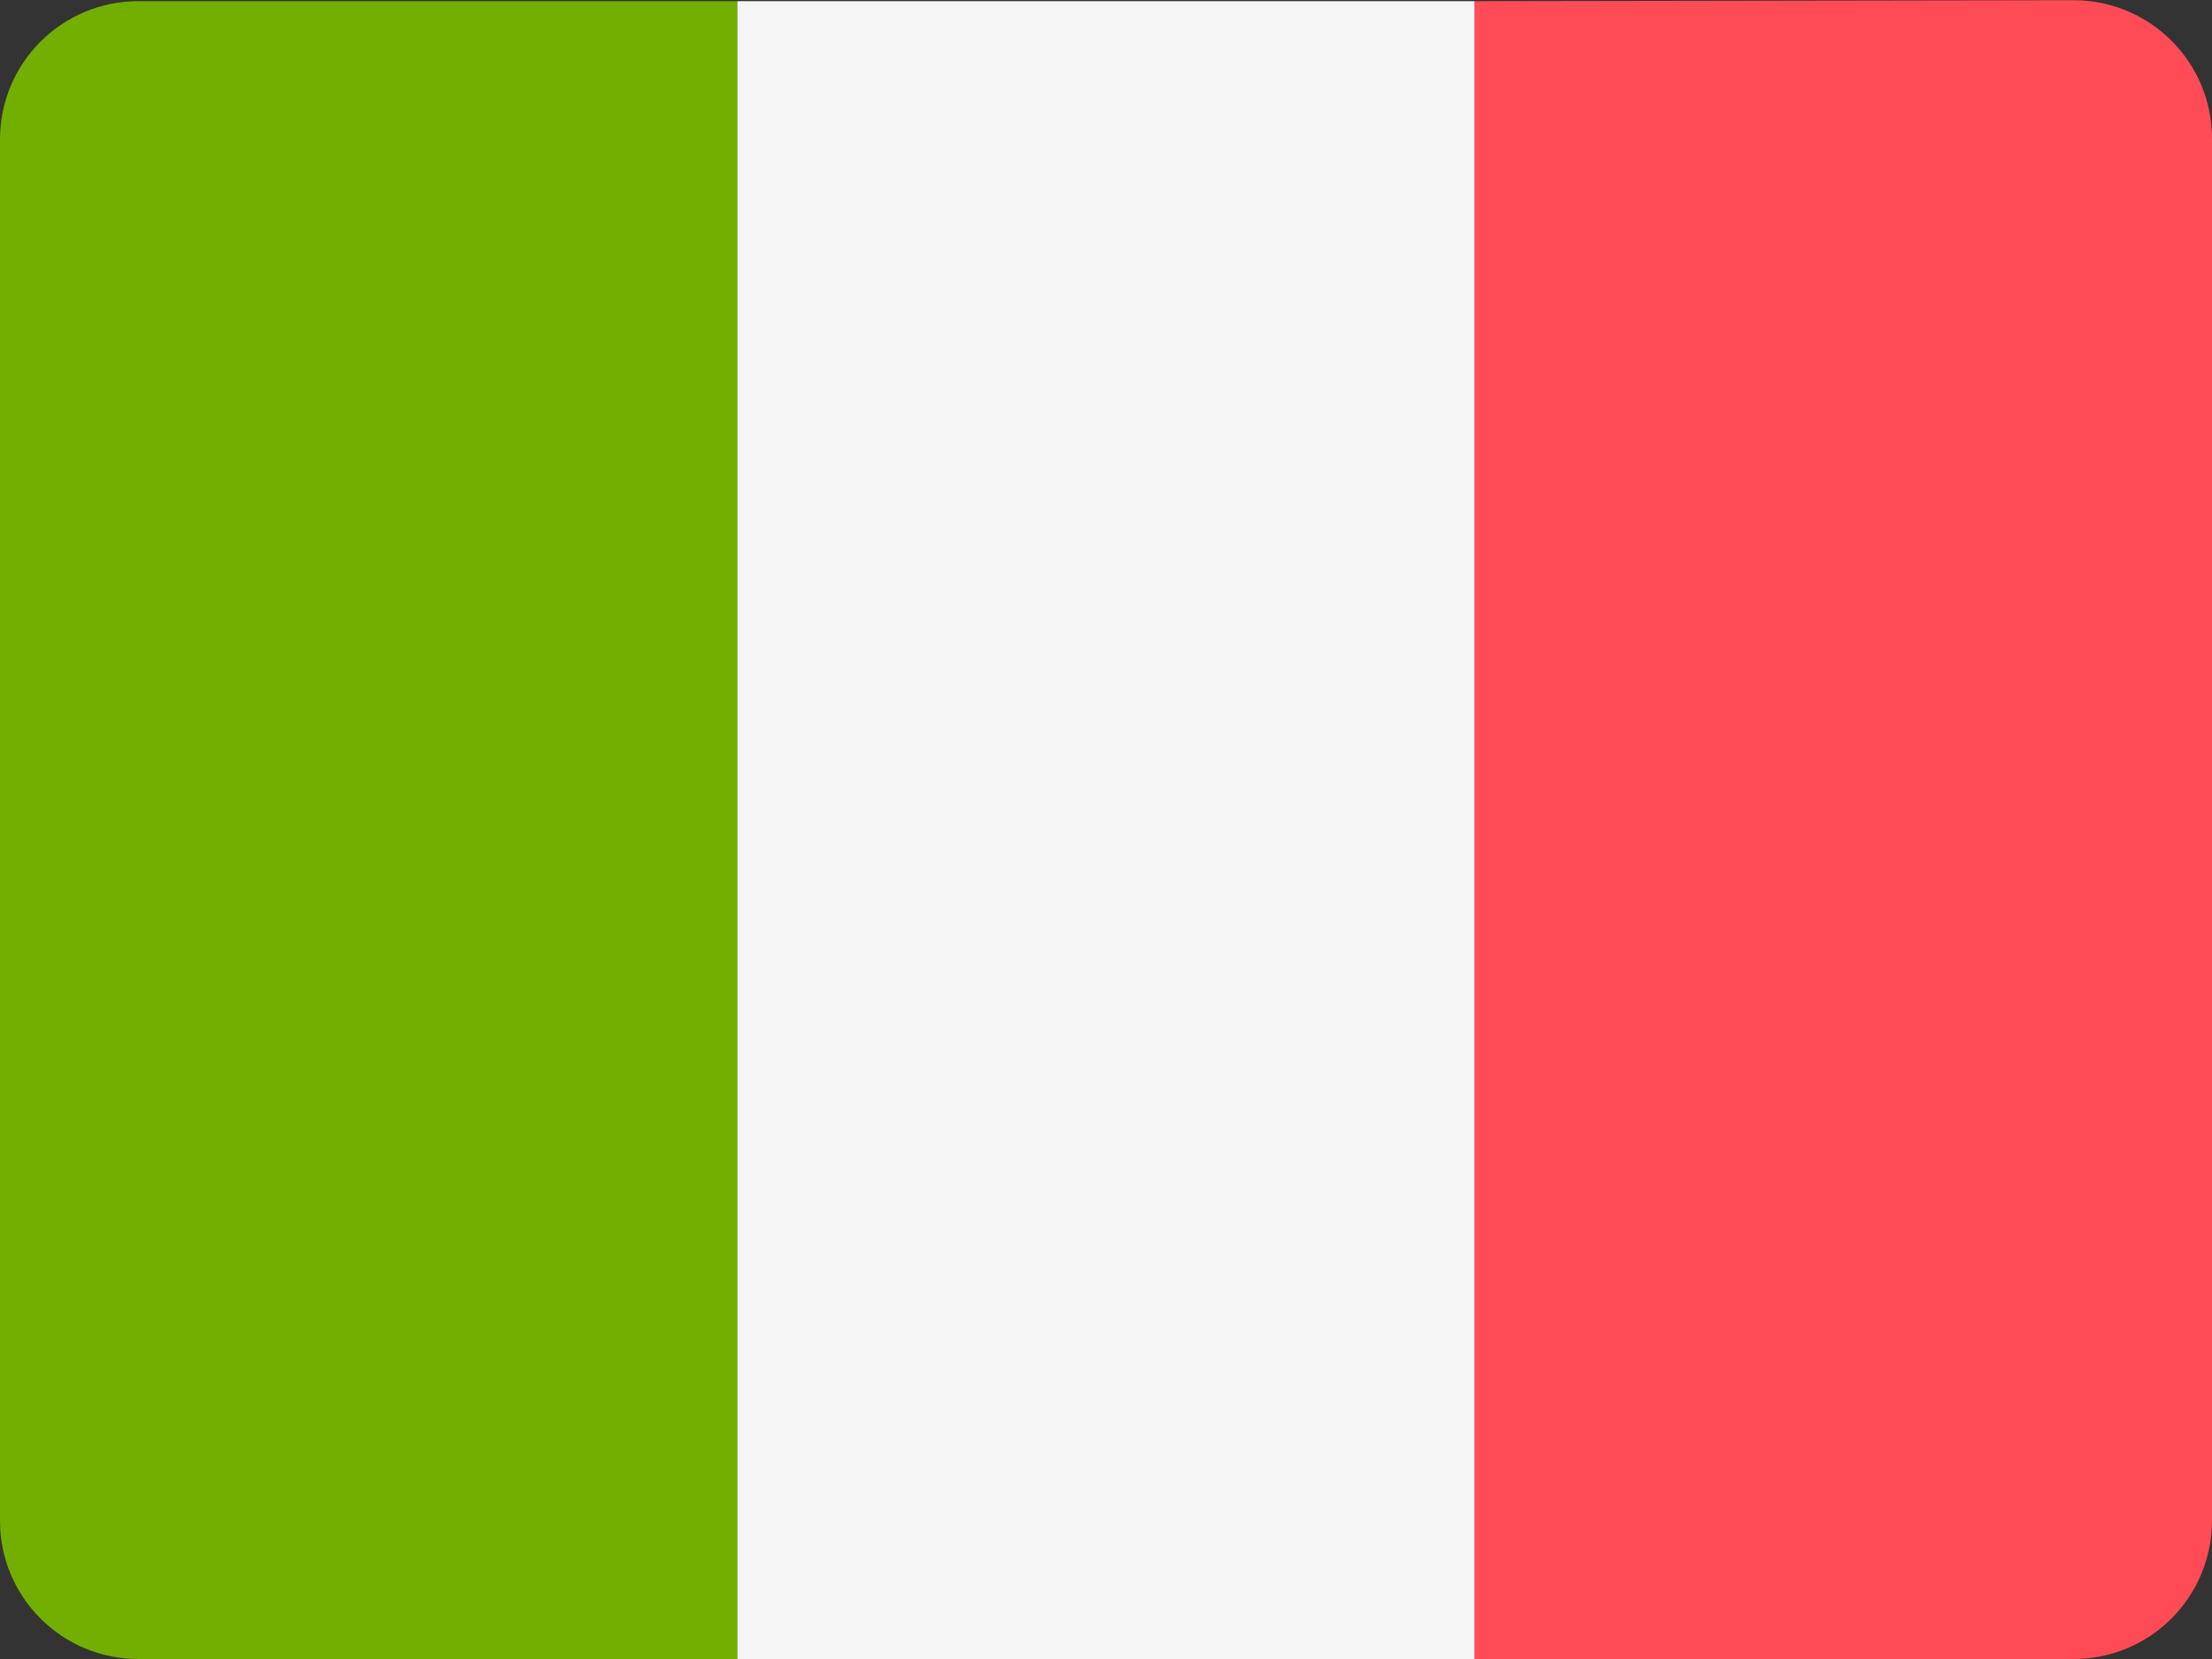 <?xml version="1.0" encoding="UTF-8" standalone="no"?><!DOCTYPE svg PUBLIC "-//W3C//DTD SVG 1.1//EN" "http://www.w3.org/Graphics/SVG/1.1/DTD/svg11.dtd"><svg width="100%" height="100%" viewBox="0 0 32 24" version="1.1" xmlns="http://www.w3.org/2000/svg" xmlns:xlink="http://www.w3.org/1999/xlink" xml:space="preserve" xmlns:serif="http://www.serif.com/" style="fill-rule:evenodd;clip-rule:evenodd;stroke-linejoin:round;stroke-miterlimit:2;"><rect x="0" y="0" width="32" height="24" fill="#333333" stroke="none"/><path d="M10.667,24l-8.667,0c-1.105,0 -2,-0.895 -2,-2c0,-4.517 0,-15.466 0,-19.983c0,-1.105 0.895,-2 2,-2c3.089,0 8.667,0 8.667,0l0,23.983Z" style="fill:#73af00;fill-rule:nonzero;"/><rect x="10.667" y="0.017" width="10.667" height="23.983" style="fill:#f5f5f5;"/><path d="M32,22c0,0.53 -0.211,1.039 -0.586,1.414c-0.375,0.375 -0.884,0.586 -1.414,0.586c-3.089,0 -8.667,0 -8.667,0l0,-23.983c0,0 5.574,-0.009 8.664,-0.014c0.531,-0.001 1.04,0.21 1.416,0.585c0.376,0.375 0.587,0.884 0.587,1.415c0,4.522 0,15.478 0,19.997Z" style="fill:#ff4b55;fill-rule:nonzero;"/></svg>